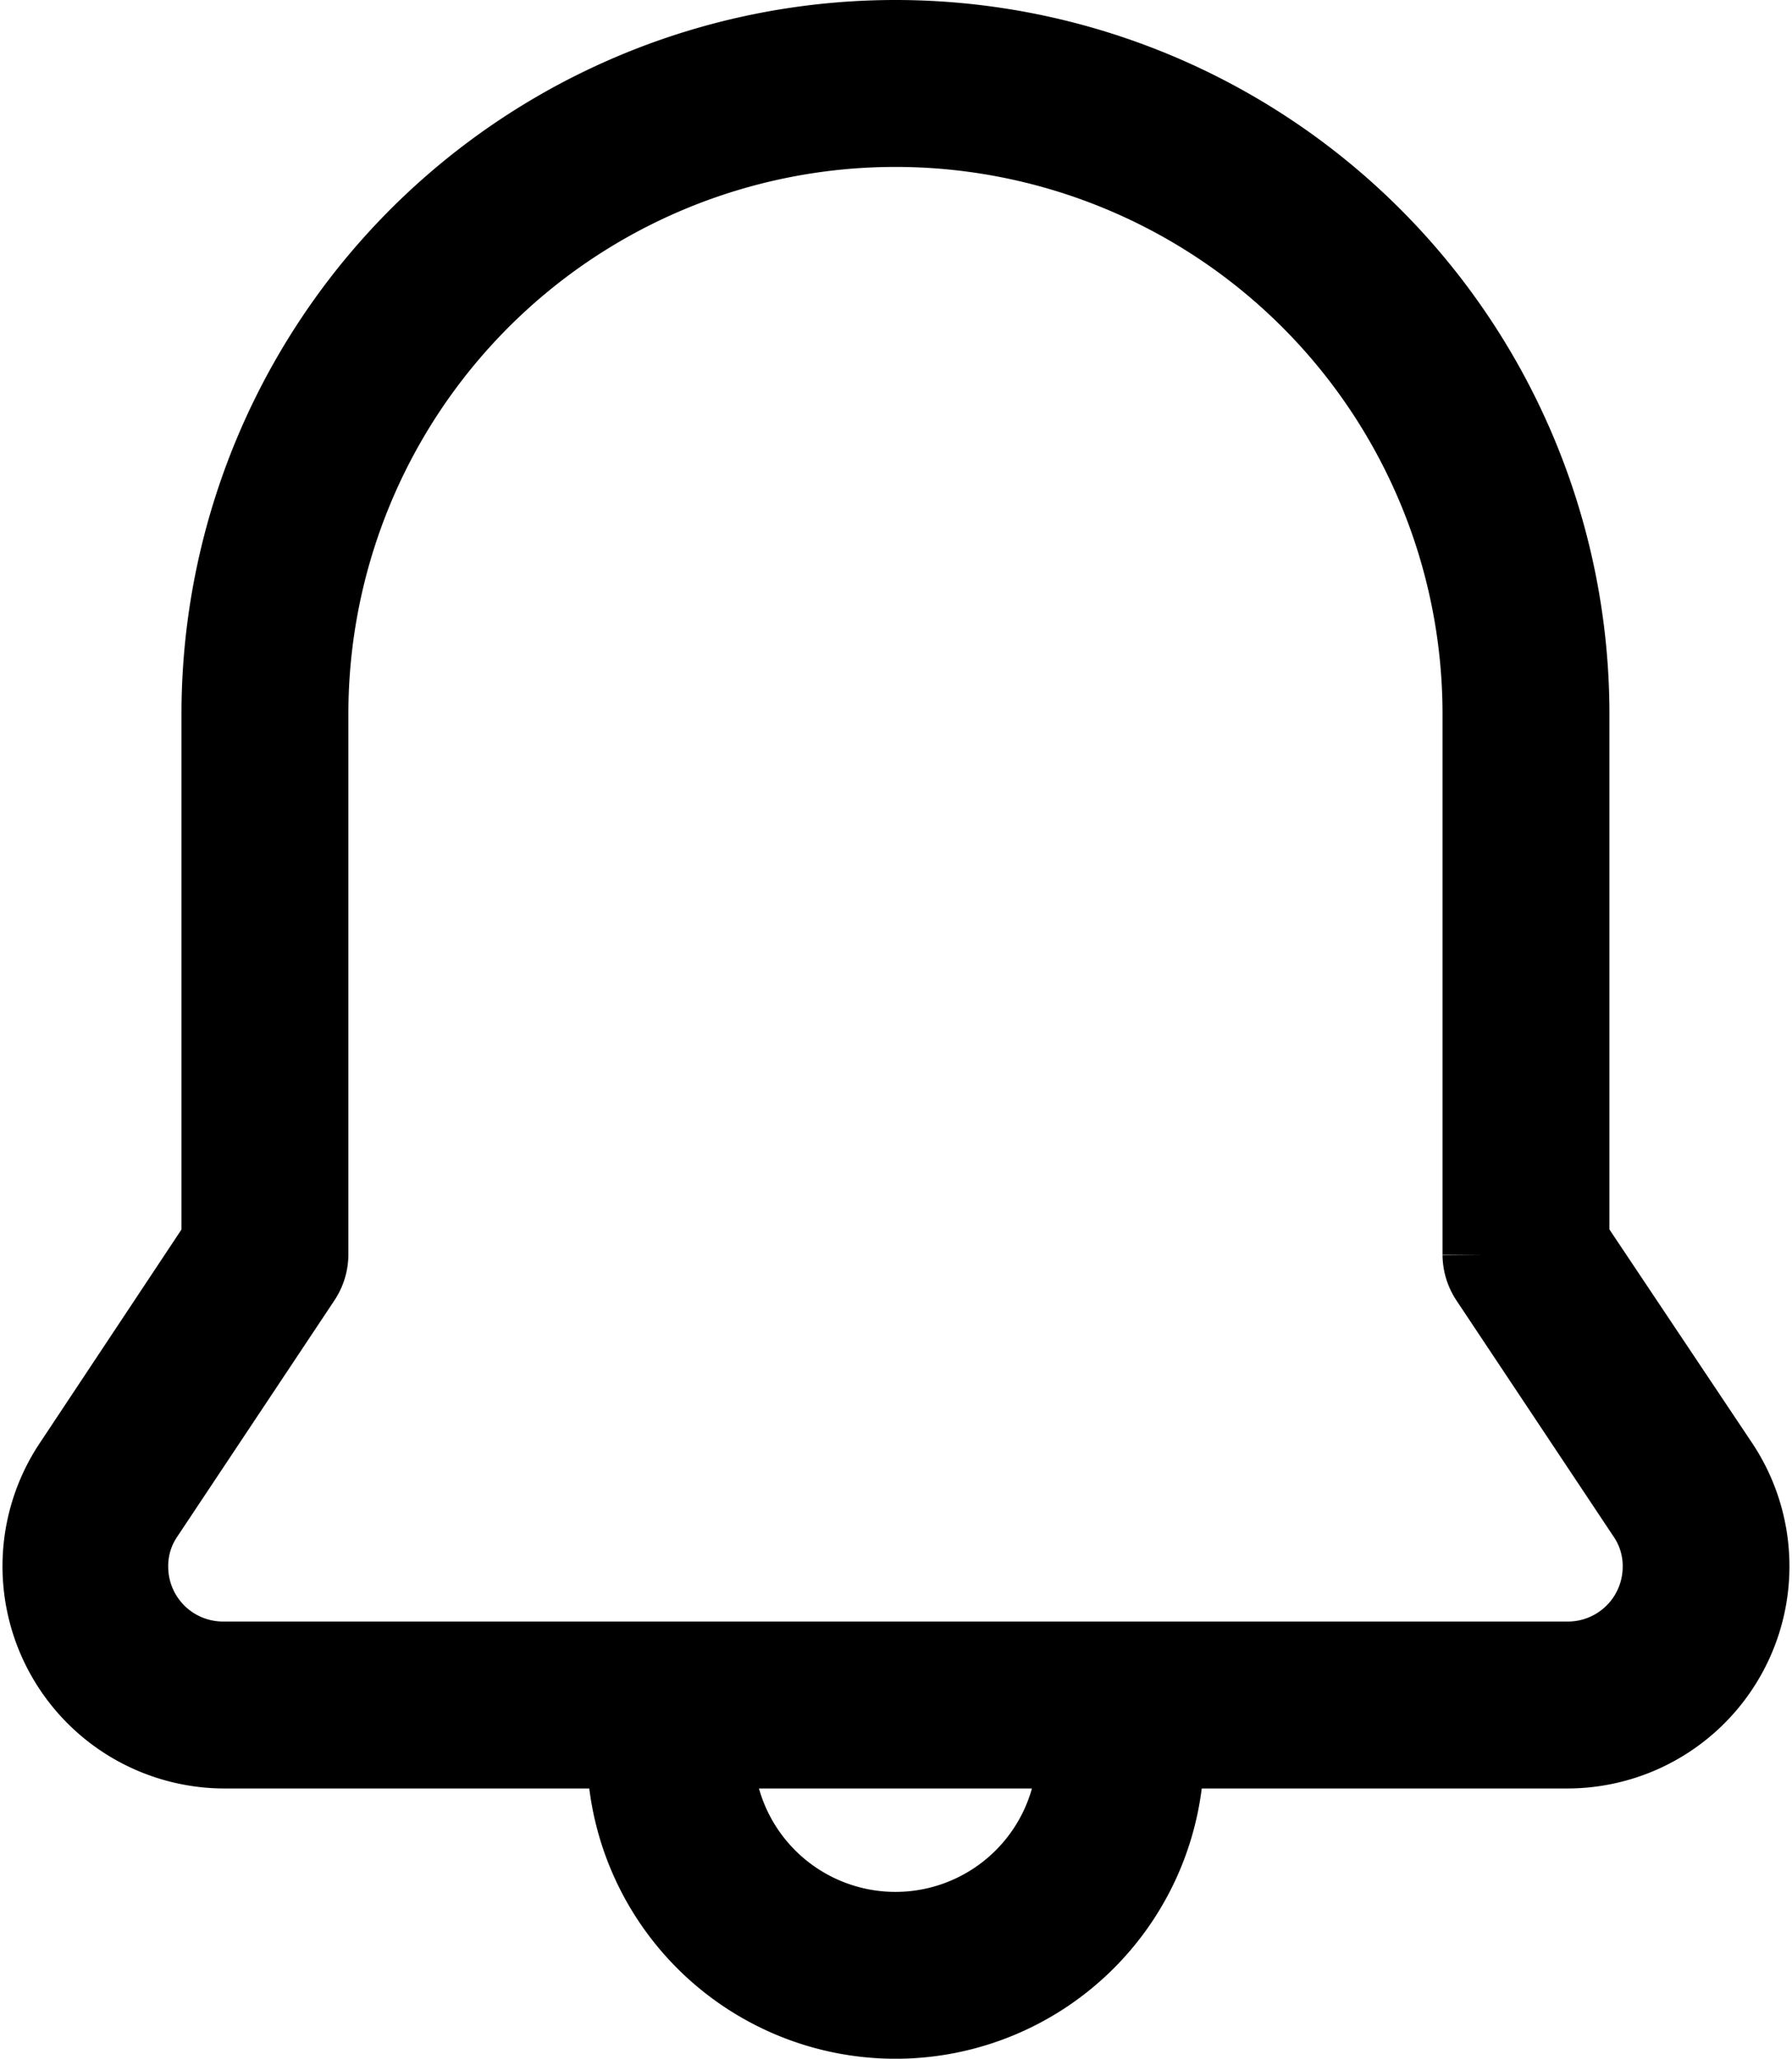 <svg xmlns="http://www.w3.org/2000/svg" width="16.342" height="18.771" viewBox="0 0 16.342 18.771">
  <g id="notification" transform="translate(0.372 0.35)">
    <path id="Path_60095" data-name="Path 60095" d="M12.817,2A6.161,6.161,0,0,0,6.656,8.161v4.805L5.293,15.02a1.676,1.676,0,0,0,1.392,2.587h3.668a2.464,2.464,0,1,0,4.929,0h3.668a1.676,1.676,0,0,0,1.392-2.6l-1.364-2.041V8.161A6.161,6.161,0,0,0,12.817,2Zm0,17.25a1.643,1.643,0,0,1-1.643-1.643H14.46A1.643,1.643,0,0,1,12.817,19.25Zm6.838-3.787a.821.821,0,0,1,.144.472.85.85,0,0,1-.85.85H6.685a.85.85,0,0,1-.85-.85.821.821,0,0,1,.144-.472l1.429-2.148a.411.411,0,0,0,.07-.226V8.161a5.339,5.339,0,1,1,10.678,0v4.929a.411.411,0,0,0,.07.226Z" transform="translate(-5.023 -2)" stroke="#000" stroke-width="0.7"/>
  </g>
</svg>
